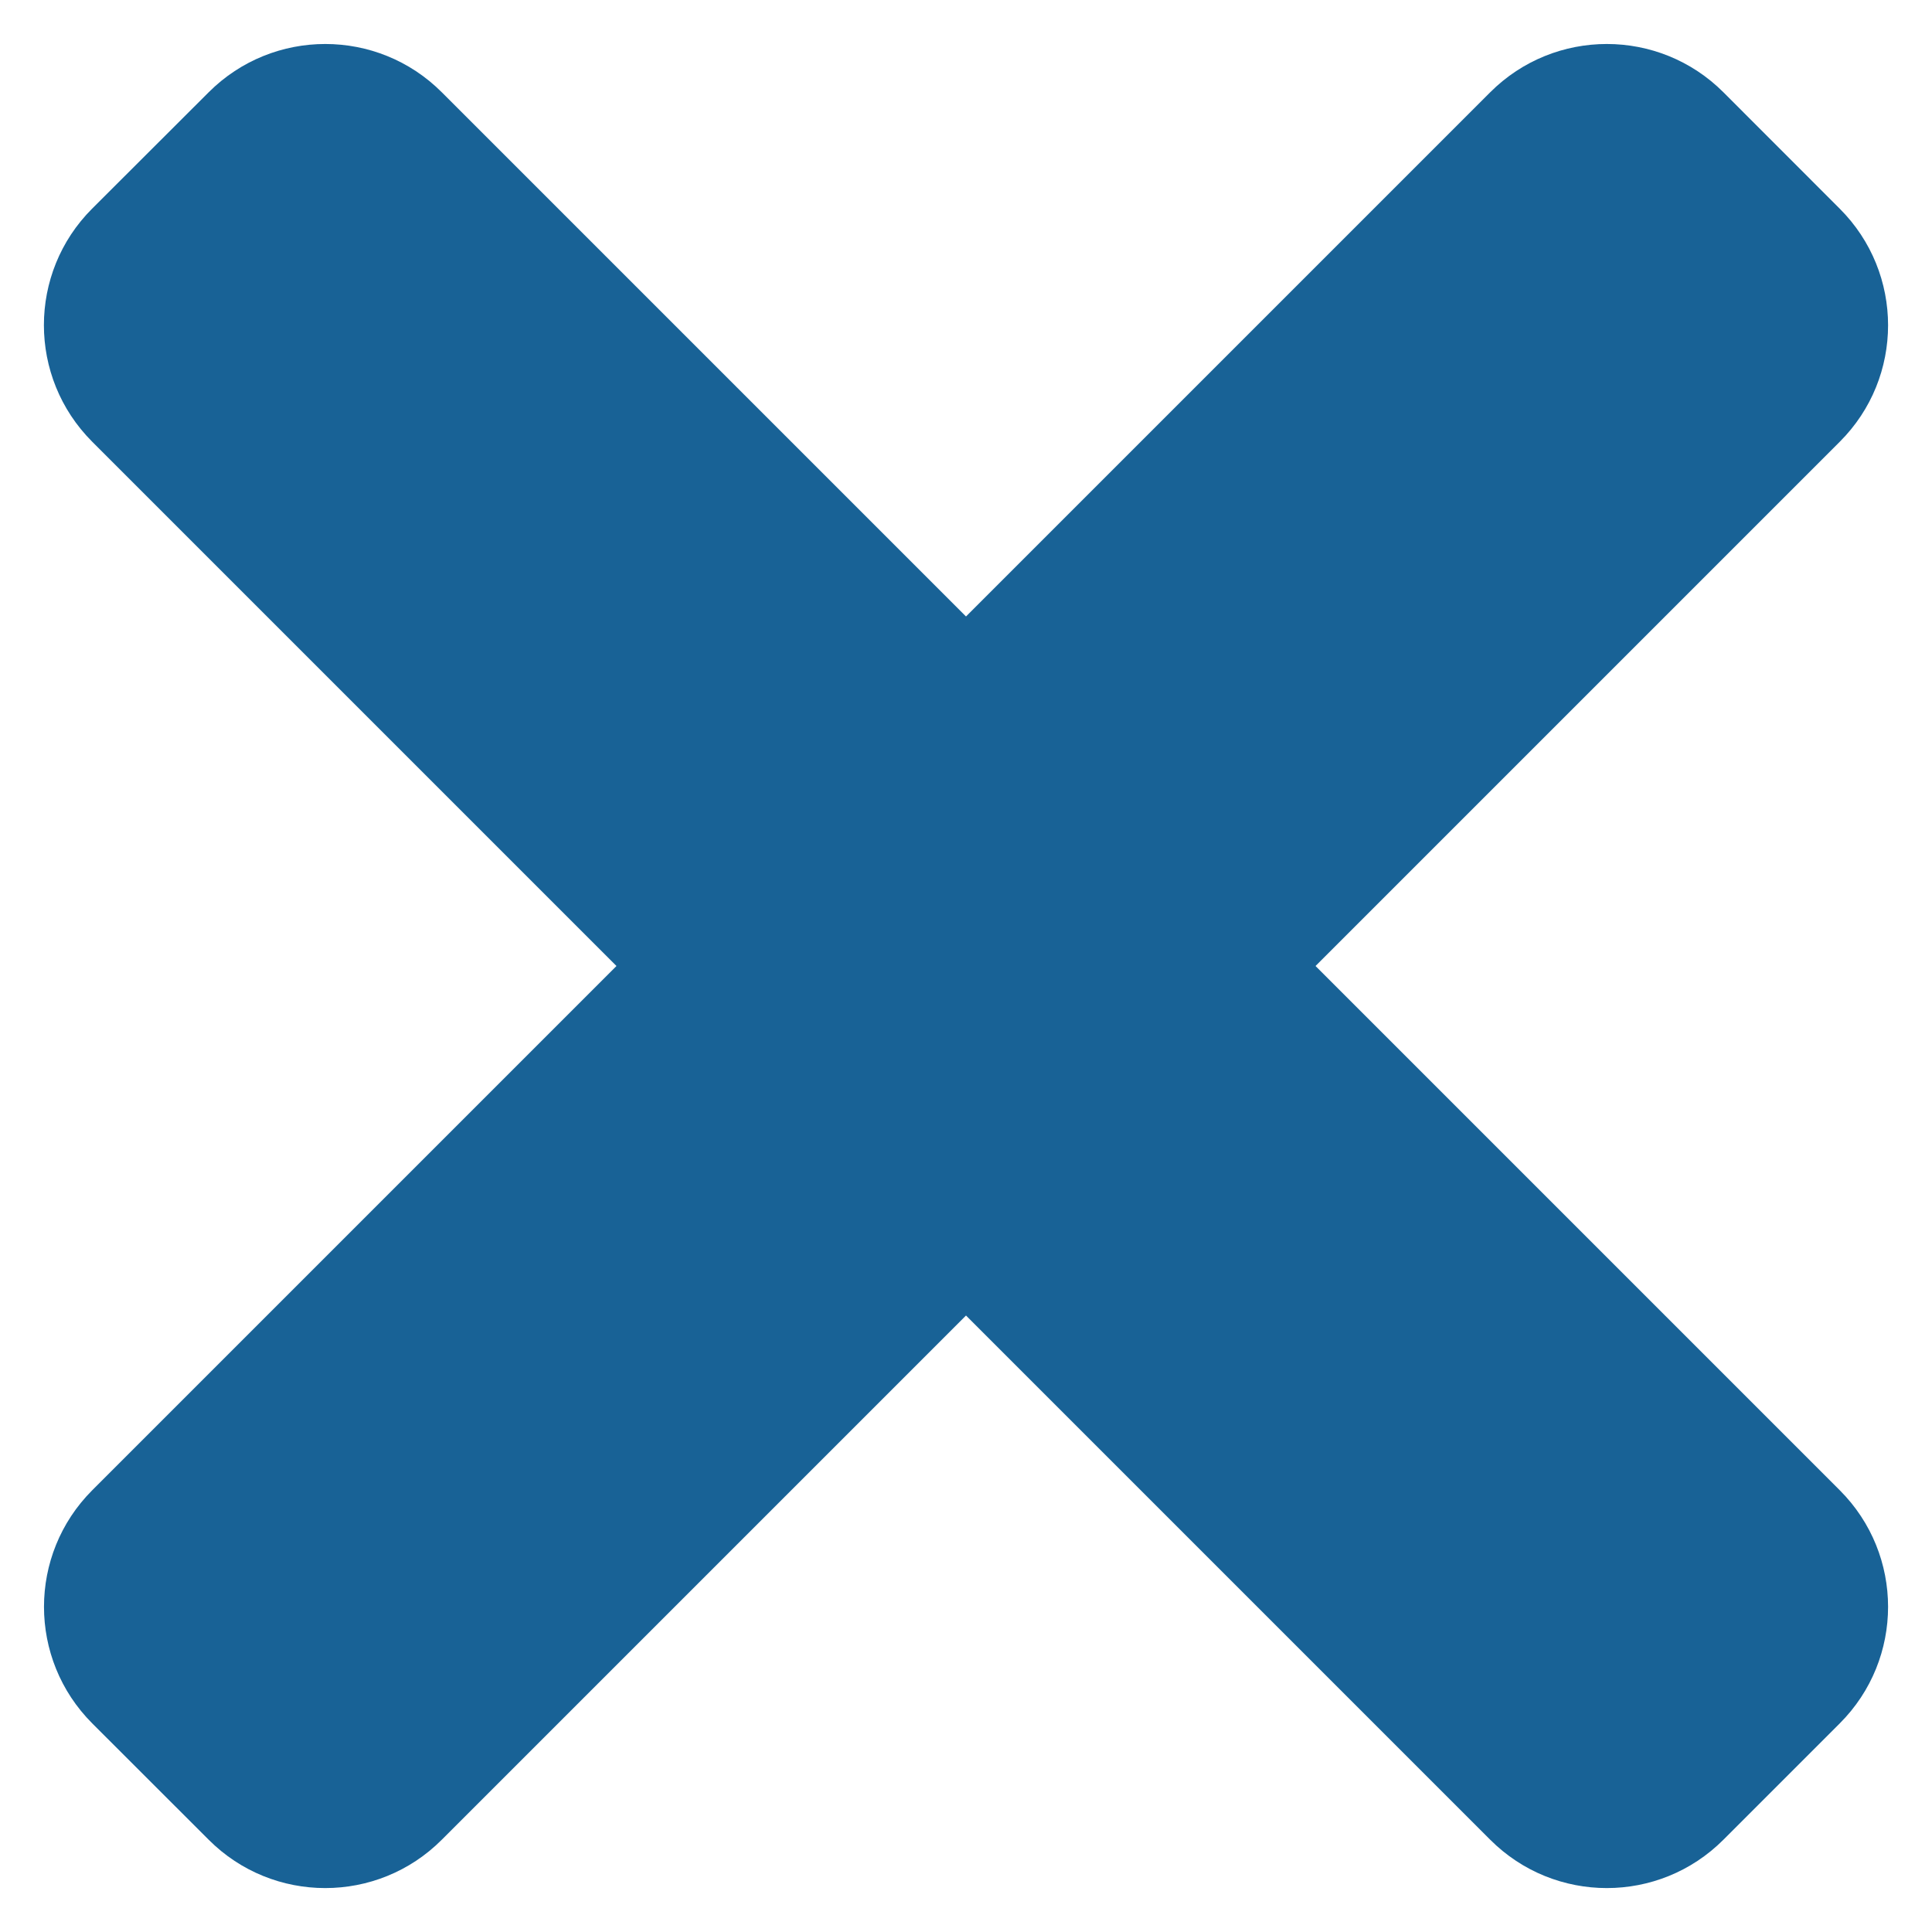 <?xml version="1.0" encoding="utf-8"?>
<!-- Generator: Adobe Illustrator 16.0.3, SVG Export Plug-In . SVG Version: 6.00 Build 0)  -->
<!DOCTYPE svg PUBLIC "-//W3C//DTD SVG 1.1//EN" "http://www.w3.org/Graphics/SVG/1.1/DTD/svg11.dtd">
<svg version="1.1" id="Ebene_1" xmlns:sketch="http://www.bohemiancoding.com/sketch/ns"
	 xmlns="http://www.w3.org/2000/svg" xmlns:xlink="http://www.w3.org/1999/xlink" x="0px" y="0px" width="22px" height="22px"
	 viewBox="4 2 22 22" enable-background="new 4 2 22 22" xml:space="preserve">
<title>icon-menu</title>
<desc>Created with Sketch.</desc>
<path fill="#186296" d="M18.98,13l5.97-5.97c0.733-0.732,0.733-1.92,0-2.653l-1.326-1.327c-0.733-0.732-1.921-0.732-2.654,0L15,9.02
	l-5.97-5.97c-0.732-0.732-1.92-0.732-2.653,0L5.049,4.376c-0.732,0.732-0.732,1.92,0,2.653L11.02,13l-5.97,5.97
	c-0.732,0.733-0.732,1.921,0,2.654l1.327,1.326c0.732,0.733,1.921,0.733,2.653,0L15,16.98l5.97,5.97
	c0.733,0.733,1.921,0.733,2.654,0l1.326-1.326c0.733-0.733,0.733-1.921,0-2.654L18.98,13z"/>
</svg>
